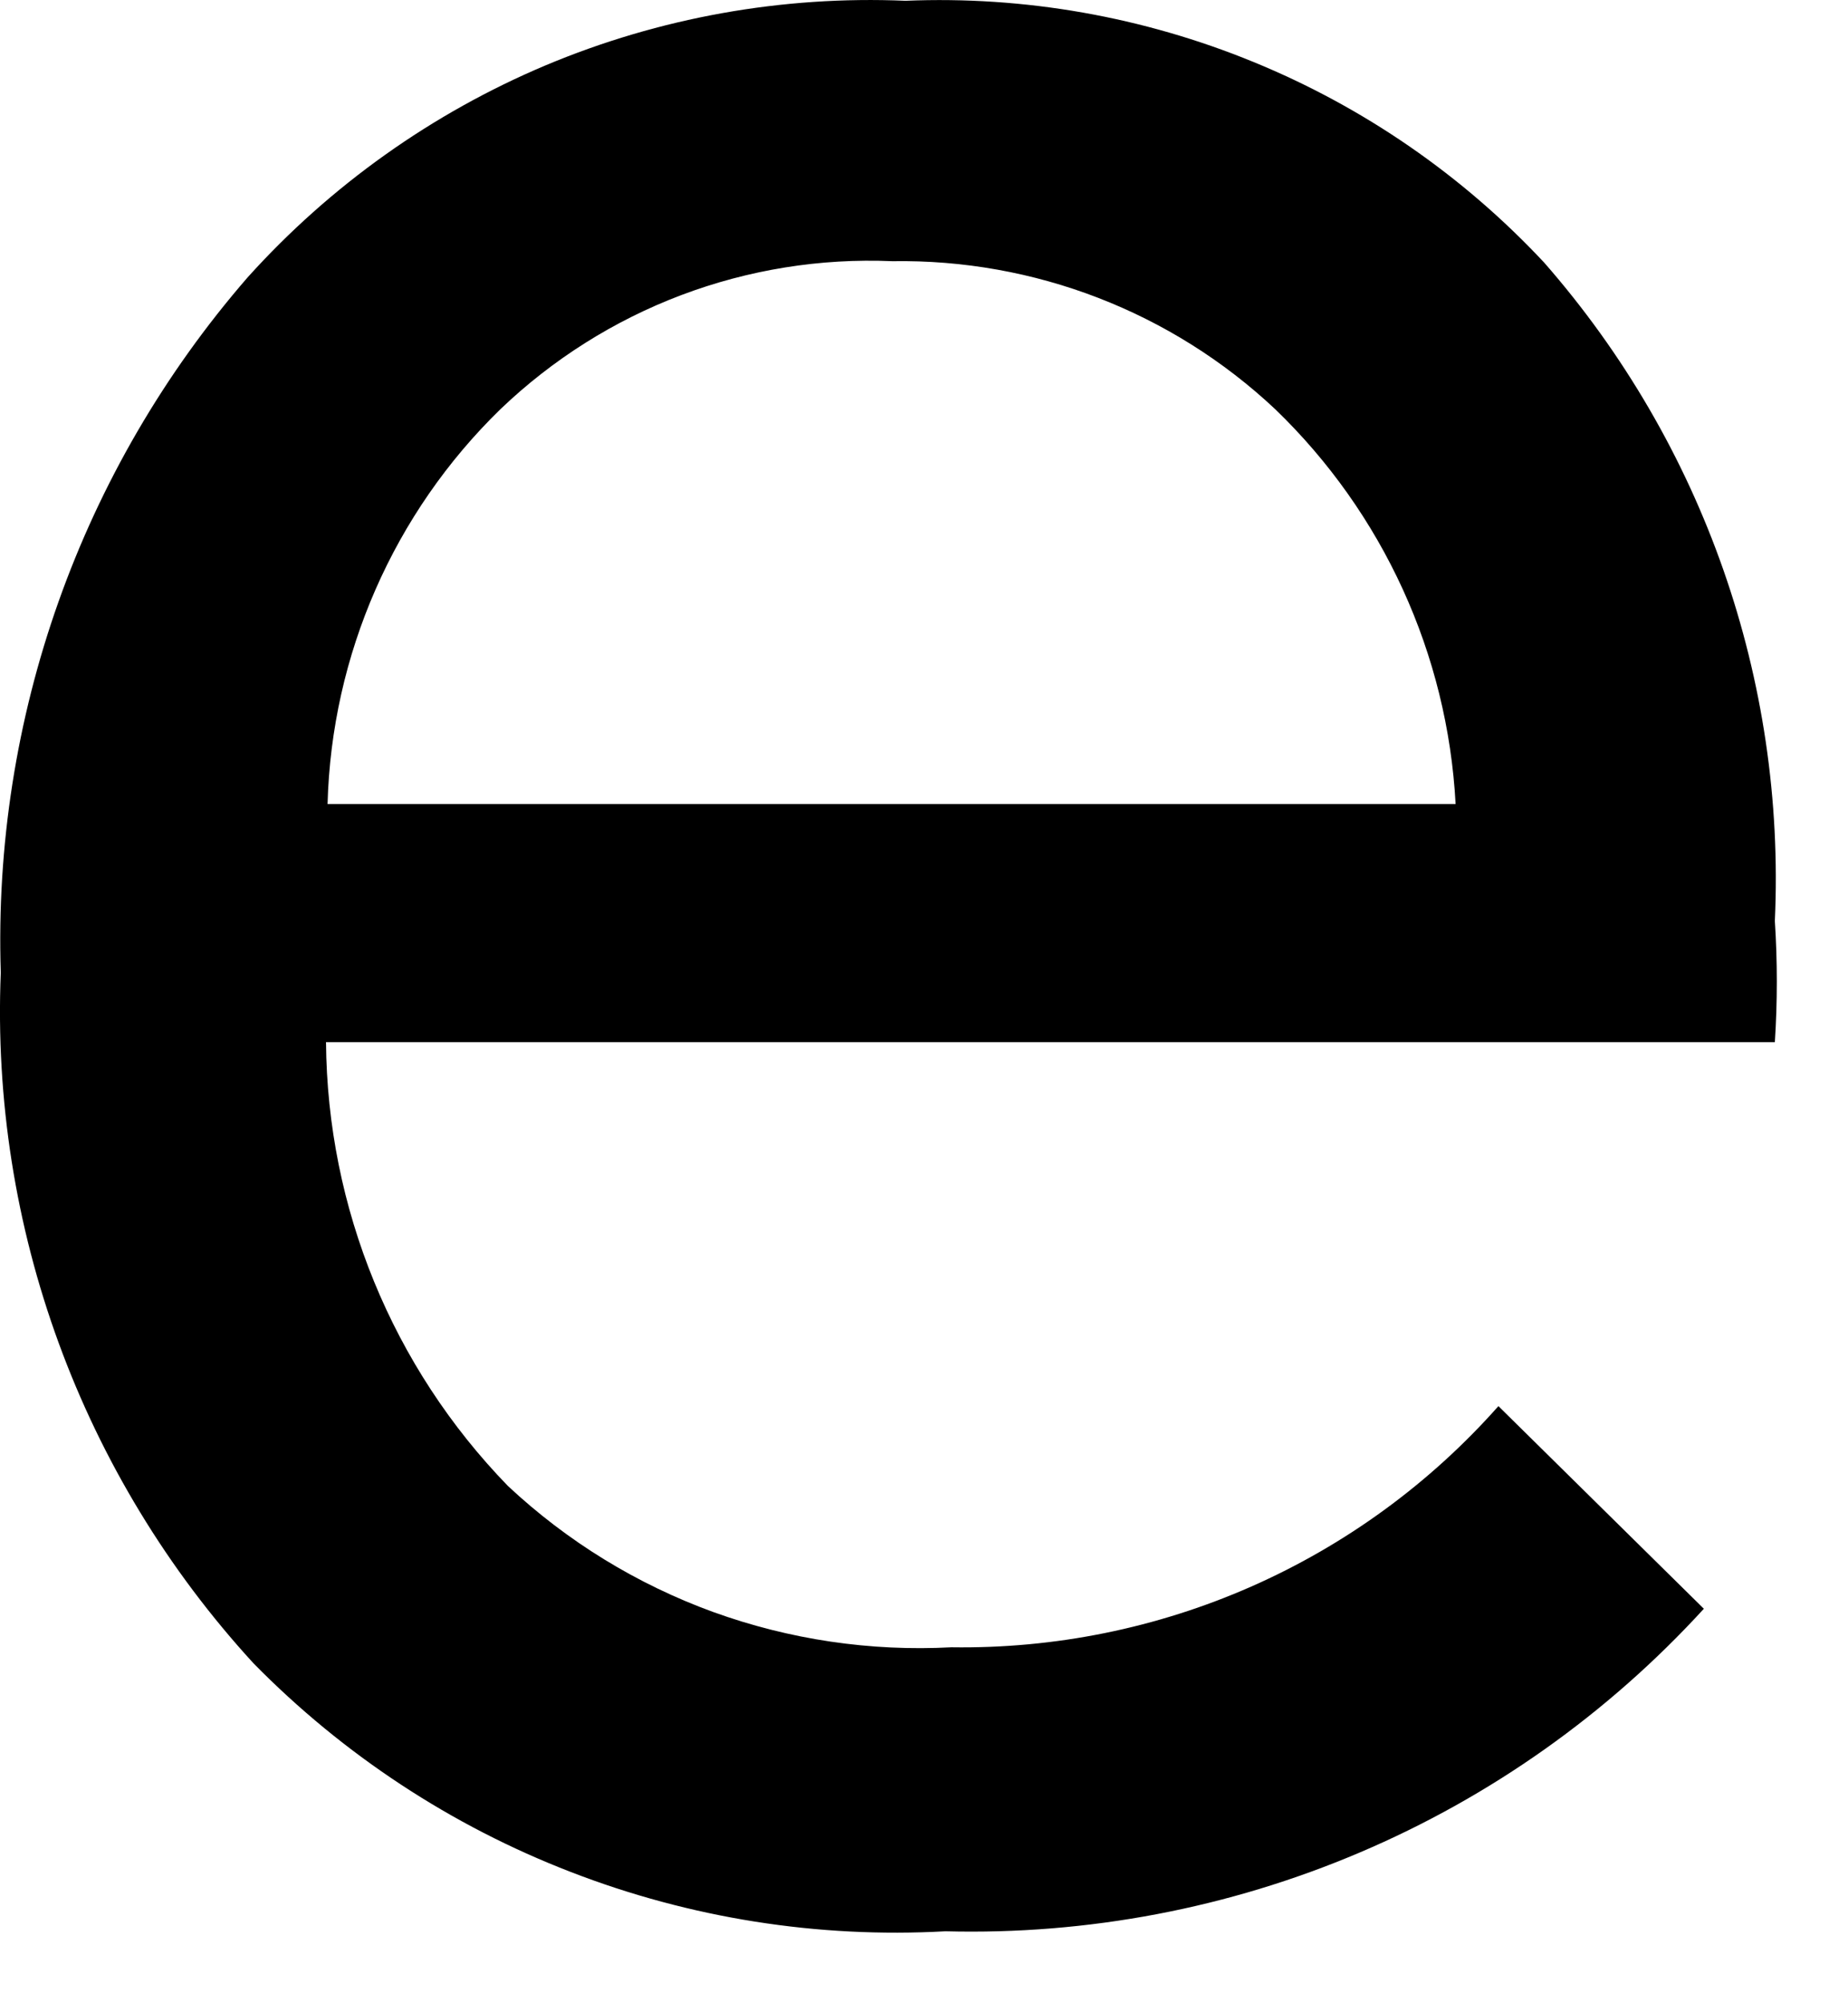 <?xml version="1.0" encoding="utf-8"?>
<svg xmlns="http://www.w3.org/2000/svg" fill="none" height="100%" overflow="visible" preserveAspectRatio="none" style="display: block;" viewBox="0 0 12 13" width="100%">
<path d="M11.525 5.976C11.542 6.238 11.542 6.501 11.525 6.763H2.117C2.125 7.84 2.548 8.871 3.298 9.643C3.683 10.003 4.136 10.281 4.631 10.461C5.126 10.64 5.652 10.718 6.178 10.69C6.848 10.7 7.512 10.566 8.125 10.296C8.738 10.026 9.286 9.626 9.73 9.125L11.064 10.44C10.441 11.121 9.679 11.661 8.829 12.022C7.98 12.383 7.062 12.557 6.139 12.533C5.31 12.579 4.481 12.448 3.706 12.148C2.931 11.849 2.229 11.387 1.647 10.795C0.529 9.577 -0.062 7.965 0.005 6.312C-0.048 4.66 0.524 3.048 1.608 1.8C2.144 1.205 2.805 0.735 3.543 0.424C4.282 0.114 5.08 -0.029 5.88 0.005C6.653 -0.027 7.424 0.109 8.139 0.402C8.855 0.695 9.499 1.139 10.027 1.704C11.059 2.882 11.596 4.412 11.525 5.976ZM2.127 5.218H9.452C9.4 4.246 8.981 3.33 8.28 2.655C7.608 2.024 6.716 1.68 5.794 1.695C5.327 1.675 4.861 1.75 4.424 1.915C3.987 2.08 3.588 2.332 3.25 2.655C2.556 3.33 2.153 4.25 2.127 5.218Z" fill="black" id="Vector"/>
</svg>